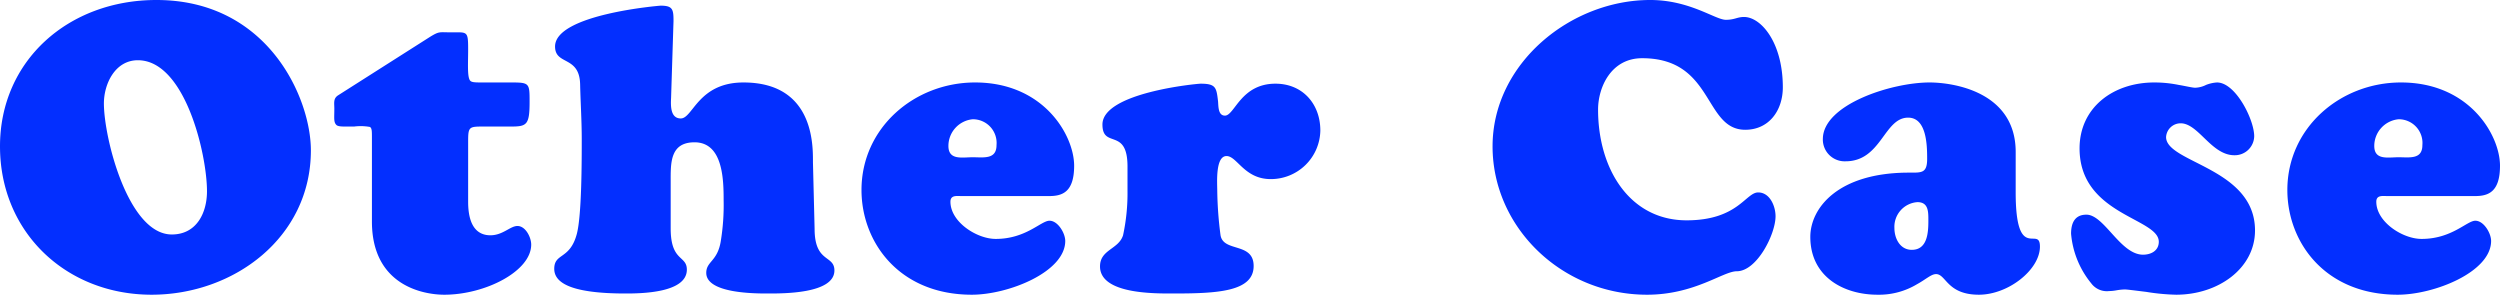 <svg xmlns="http://www.w3.org/2000/svg" width="371.04" height="43.74"><path d="M22.5 43.74c12.24 0 23.64-8.52 23.64-21.42C46.14 14.58 39.78 0 23.22 0 10.14 0 0 9 0 21.72 0 34.5 9.84 43.74 22.5 43.74zm8.22-15.36c0 3.24-1.56 6.42-5.22 6.42-6.48 0-10.08-14.34-10.08-19.44 0-2.94 1.68-6.42 5.04-6.42 7.02 0 10.26 13.98 10.26 19.44zM69.48 21c0-2.16.12-2.22 2.22-2.22h4.14c2.34 0 2.76-.24 2.76-3.66 0-2.7 0-2.88-2.58-2.88h-4.2c-1.56 0-1.98 0-2.16-.48-.3-.72-.18-2.58-.18-4.44 0-2.76-.12-2.52-2.52-2.52-1.8 0-1.74-.18-3.12.66l-13.68 8.7c-.72.48-.54 1.14-.54 1.98 0 1.38-.12 1.98.3 2.4.3.3 1.08.24 2.64.24a7.8 7.8 0 012.34.06c.3.18.3.6.3 1.68v12.36c0 9.54 7.68 10.86 10.74 10.86 6.06 0 12.9-3.48 12.9-7.44 0-1.08-.84-2.76-2.04-2.76-1.08 0-2.16 1.38-4.02 1.38-1.62 0-3.3-.96-3.3-4.98zm51.18 3.3c-.06-1.68.72-12.06-10.32-12.06-6.72 0-7.5 5.34-9.3 5.34-1.56 0-1.5-1.92-1.44-3.06l.36-11.4c0-1.74-.12-2.28-1.92-2.28-.06 0-15.66 1.26-15.66 6.06 0 2.82 3.6 1.32 3.72 5.58.06 2.7.24 5.46.24 8.16 0 3.3 0 11.22-.72 14.04-1.02 3.9-3.36 2.82-3.36 5.22 0 1.86 1.98 3.66 10.56 3.66 2.28 0 9.12-.06 9.12-3.54 0-2.16-2.4-1.14-2.4-6.12v-6.96c0-2.7-.12-5.82 3.54-5.82 4.26 0 4.32 5.64 4.32 8.64a33.259 33.259 0 01-.42 6c-.48 3.06-2.16 3-2.16 4.74 0 3.06 7.26 3.06 9.12 3.06 2.22 0 9.9.06 9.9-3.42 0-2.34-2.94-1.08-2.94-6.18zm35.04 4.8c1.92 0 3.72-.54 3.72-4.5 0-4.5-4.5-12.36-14.7-12.36-9 0-16.86 6.72-16.86 15.96 0 7.74 5.58 15.54 16.38 15.54 5.4 0 13.86-3.36 13.86-7.98 0-1.14-1.08-3-2.34-3s-3.48 2.7-7.98 2.7c-2.82 0-6.72-2.52-6.72-5.52 0-1.02.96-.84 1.62-.84zm-11.34-5.76c-1.56 0-3.6.48-3.6-1.68a3.98 3.98 0 013.6-3.96 3.517 3.517 0 013.54 3.84c0 2.16-1.92 1.8-3.54 1.8zm22.98 4.98a29.682 29.682 0 01-.66 6.6c-.66 2.1-3.42 2.1-3.42 4.62 0 4.14 8.16 4.02 10.92 4.02 6.6 0 11.88-.3 11.88-4.08 0-3.6-4.56-1.98-4.92-4.62a55.08 55.08 0 01-.48-6.6c0-1.08-.3-5.1 1.38-5.1 1.56 0 2.64 3.42 6.54 3.42a7.338 7.338 0 007.38-7.2c0-3.96-2.64-6.96-6.66-6.96-5.16 0-6.06 4.74-7.5 4.74-1.02 0-.96-1.38-1.02-2.1-.24-2.04-.3-2.64-2.58-2.64-.54 0-14.58 1.32-14.58 6.06 0 3.66 3.72.36 3.72 6.24zm54.18-6.6c0 12.06 10.32 22.02 22.92 22.02 7.08 0 11.28-3.48 13.32-3.48 3 0 5.76-5.52 5.76-8.16 0-1.5-.84-3.54-2.58-3.54-1.86 0-3 4.14-10.62 4.14-8.4 0-13.14-7.56-13.14-16.44 0-3.3 1.92-7.62 6.54-7.62 10.68 0 9.12 10.62 15.3 10.62 3.54 0 5.58-2.88 5.58-6.3 0-6.66-3.24-10.44-5.76-10.44-1.02 0-1.38.42-2.7.42-1.56 0-5.34-2.94-11.22-2.94-11.82 0-23.4 9.42-23.4 21.72zM284.58 30c1.68 0 1.62 1.5 1.62 2.82 0 1.8-.18 4.26-2.46 4.26-1.74 0-2.58-1.68-2.58-3.24a3.672 3.672 0 013.42-3.84zm14.58-7.44c0-9-9.36-10.32-12.78-10.32-5.7 0-15.84 3.3-15.84 8.4a3.232 3.232 0 003.36 3.3c5.34 0 5.7-6.48 9.3-6.48 2.76 0 2.82 4.14 2.82 6.12 0 2.16-.84 2.04-2.7 2.04-10.56 0-14.64 5.28-14.64 9.54 0 5.94 4.98 8.58 9.96 8.58a10.966 10.966 0 005.88-1.56c1.32-.72 2.1-1.5 2.82-1.5 1.5 0 1.62 3.06 6.36 3.06 4.38 0 9.06-3.72 9.06-7.14 0-3.24-3.6 2.52-3.6-8.04zm20.58-10.32c-6.18 0-11.1 3.78-11.1 9.78 0 9.9 11.76 10.32 11.76 13.86 0 1.32-1.14 1.92-2.34 1.92-3.36 0-5.76-5.94-8.4-5.94-1.74 0-2.28 1.26-2.28 2.82a13.4 13.4 0 003 7.38 2.883 2.883 0 002.64 1.14 6.646 6.646 0 001.14-.12 8.131 8.131 0 011.2-.12c.36 0 1.68.18 3.18.36a31.417 31.417 0 004.44.42c6.24 0 11.7-3.9 11.7-9.54 0-9.3-13.2-10.02-13.2-13.86a2.168 2.168 0 012.16-2.04c2.64 0 4.56 4.74 7.98 4.74a2.881 2.881 0 002.94-2.82c0-2.46-2.76-7.98-5.52-7.98a5.255 5.255 0 00-1.62.36 3.821 3.821 0 01-1.62.42c-.42 0-1.38-.24-2.46-.42a17.87 17.87 0 00-3.6-.36zm47.58 16.86c1.92 0 3.72-.54 3.72-4.5 0-4.5-4.5-12.36-14.7-12.36-9 0-16.86 6.72-16.86 15.96 0 7.74 5.58 15.54 16.38 15.54 5.4 0 13.86-3.36 13.86-7.98 0-1.14-1.08-3-2.34-3s-3.48 2.7-7.98 2.7c-2.82 0-6.72-2.52-6.72-5.52 0-1.02.96-.84 1.62-.84zm-11.34-5.76c-1.56 0-3.6.48-3.6-1.68a3.98 3.98 0 013.6-3.96 3.517 3.517 0 013.54 3.84c0 2.16-1.92 1.8-3.54 1.8z" fill="#032fff"/></svg>
